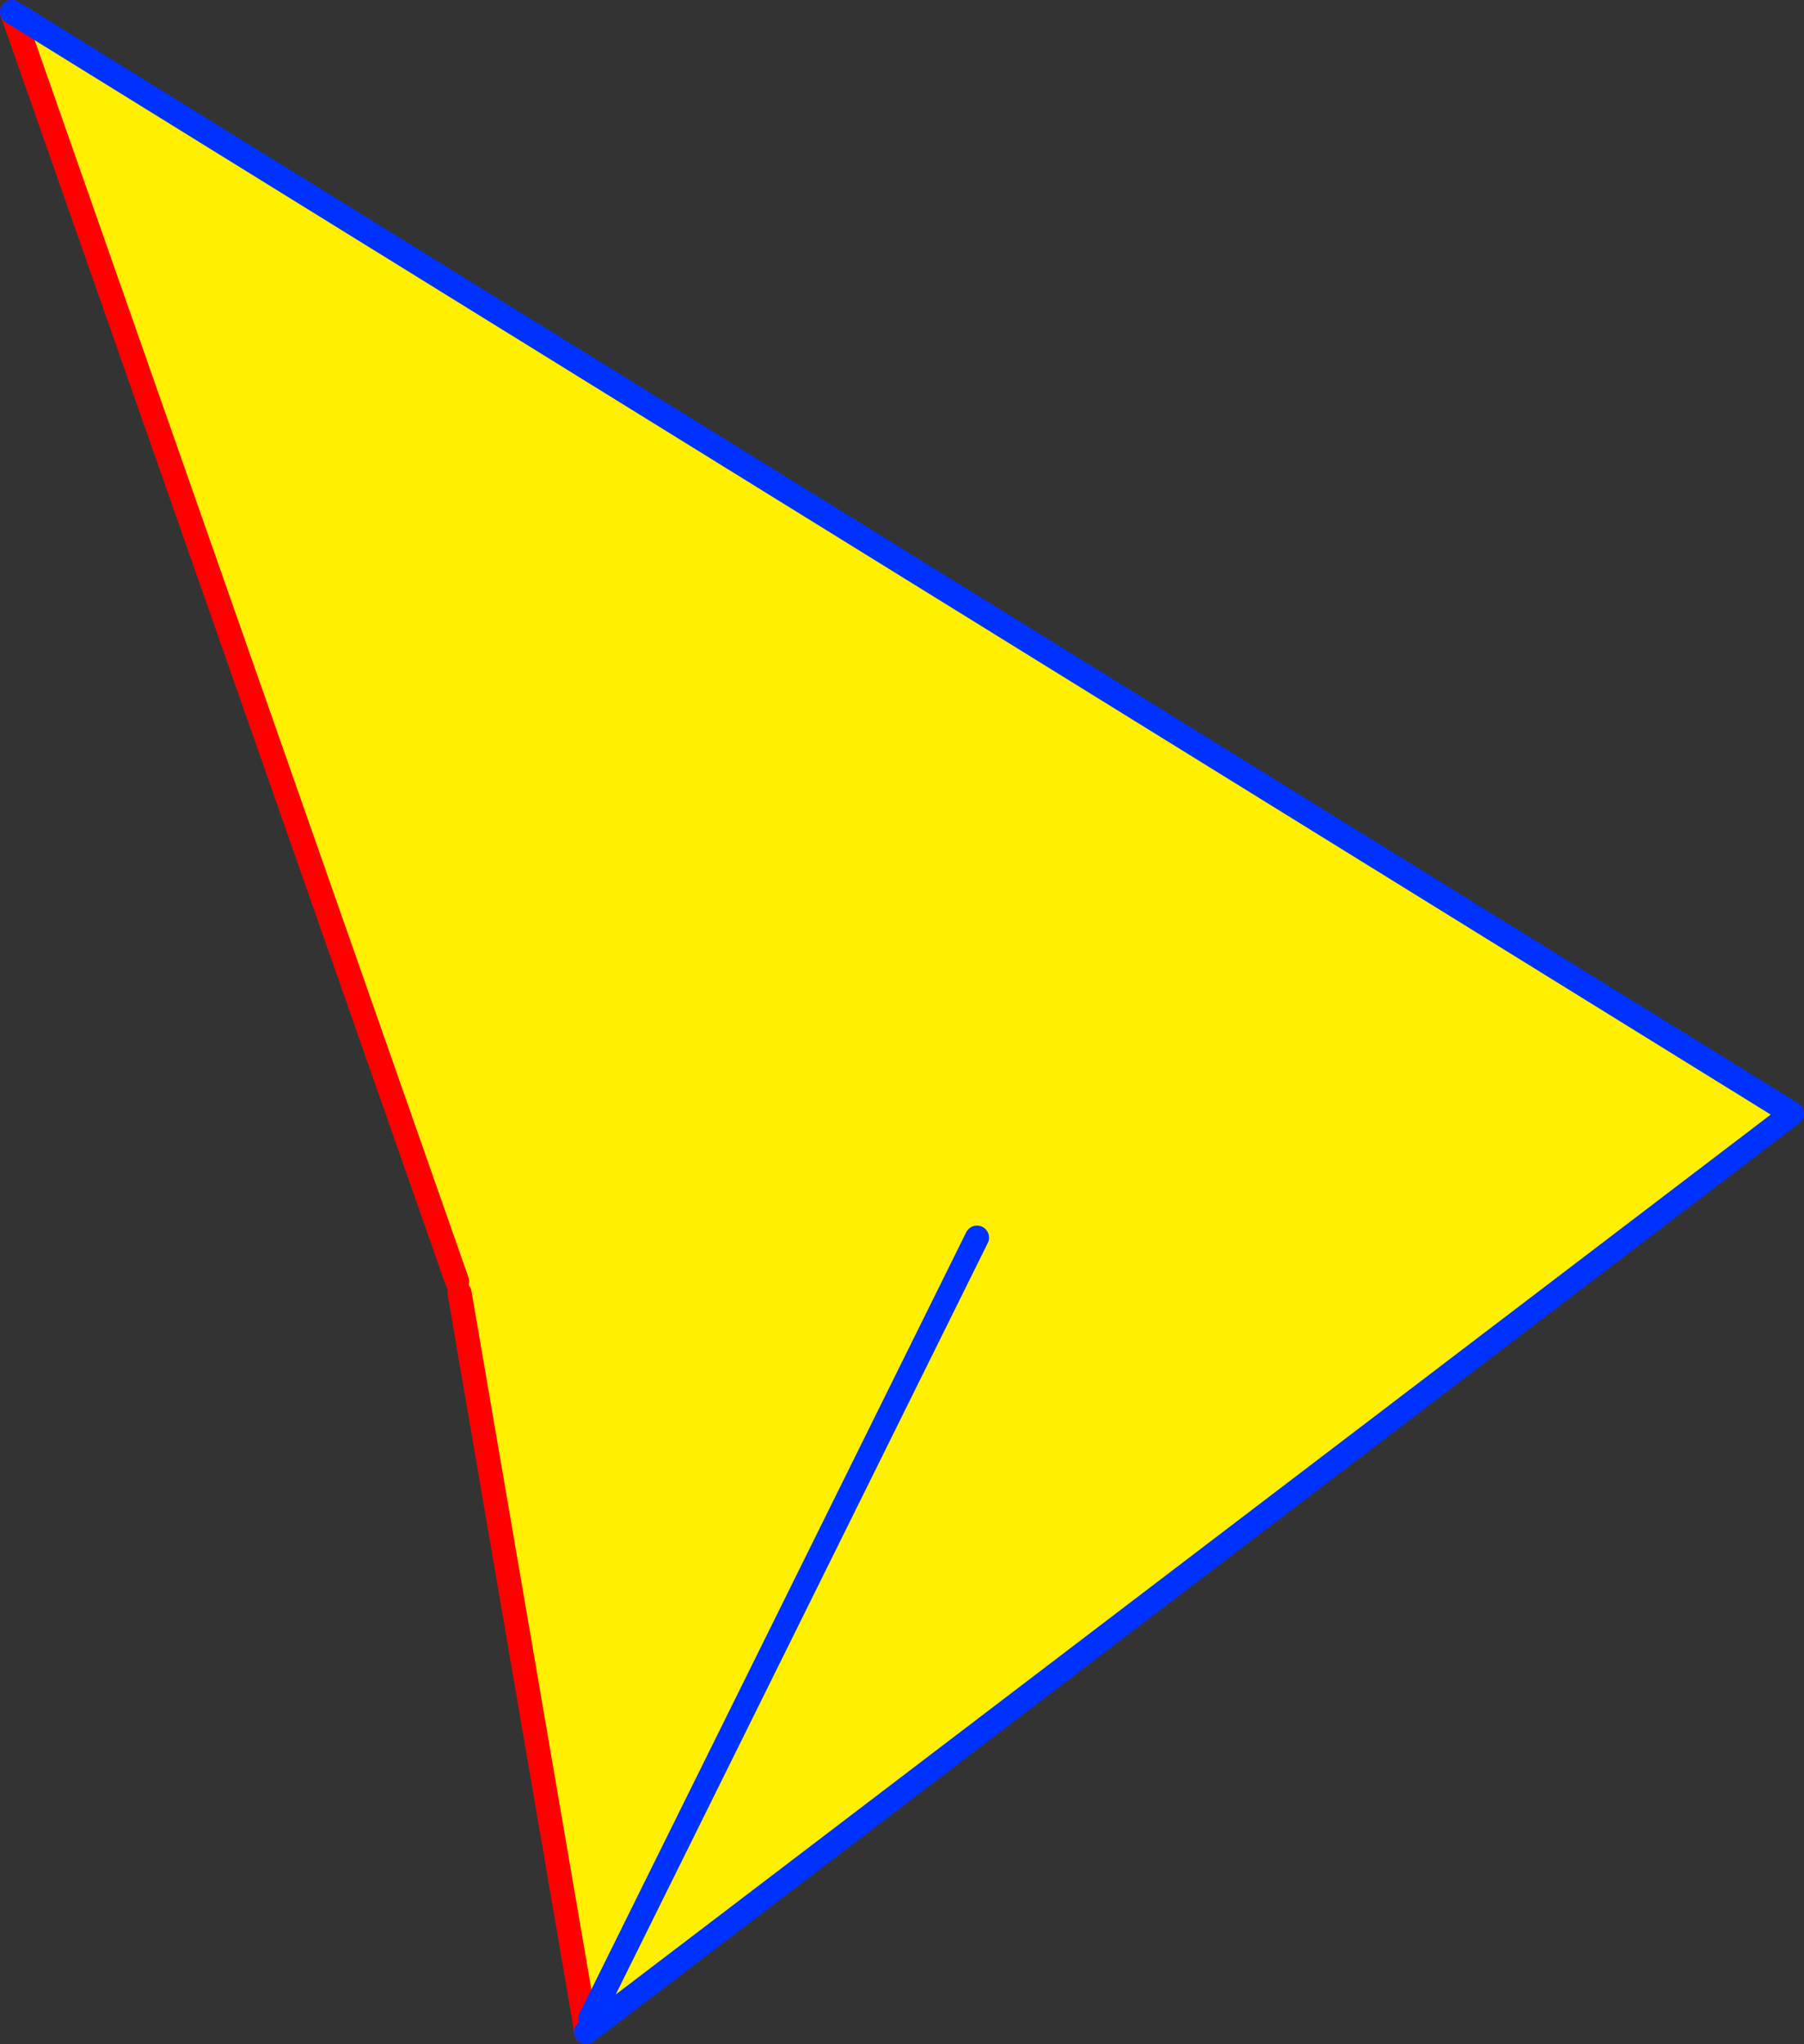 <?xml version="1.0" encoding="UTF-8" standalone="no"?>
<svg xmlns:xlink="http://www.w3.org/1999/xlink" height="169.7px" width="149.75px" xmlns="http://www.w3.org/2000/svg">
  <rect width="100%" height="100%" fill="#333333" stroke="none"/>
  <g transform="matrix(1.0, 0.0, 0.0, 1.0, 95.5, 114.6)">
    <path d="M-57.35 -7.25 L-57.55 -8.2 -94.5 -113.6 53.25 -22.15 -46.1 53.55 -46.5 53.0 -47.0 53.05 -57.35 -7.25 M-14.4 -11.85 L-46.5 53.0 -14.4 -11.85" fill="#fff000" fill-rule="evenodd" stroke="none"/>
    <path d="M-57.55 -8.2 L-94.5 -113.6 M-46.85 54.1 L-47.0 53.05 -57.35 -7.25" fill="none" stroke="#ff0000" stroke-linecap="round" stroke-linejoin="round" stroke-width="2.0"/>
    <path d="M-94.5 -113.6 L53.25 -22.15 -46.1 53.55 -46.85 54.1 M-46.5 53.0 L-14.4 -11.85" fill="none" stroke="#0032ff" stroke-linecap="round" stroke-linejoin="round" stroke-width="2.0"/>
  </g>
</svg>
